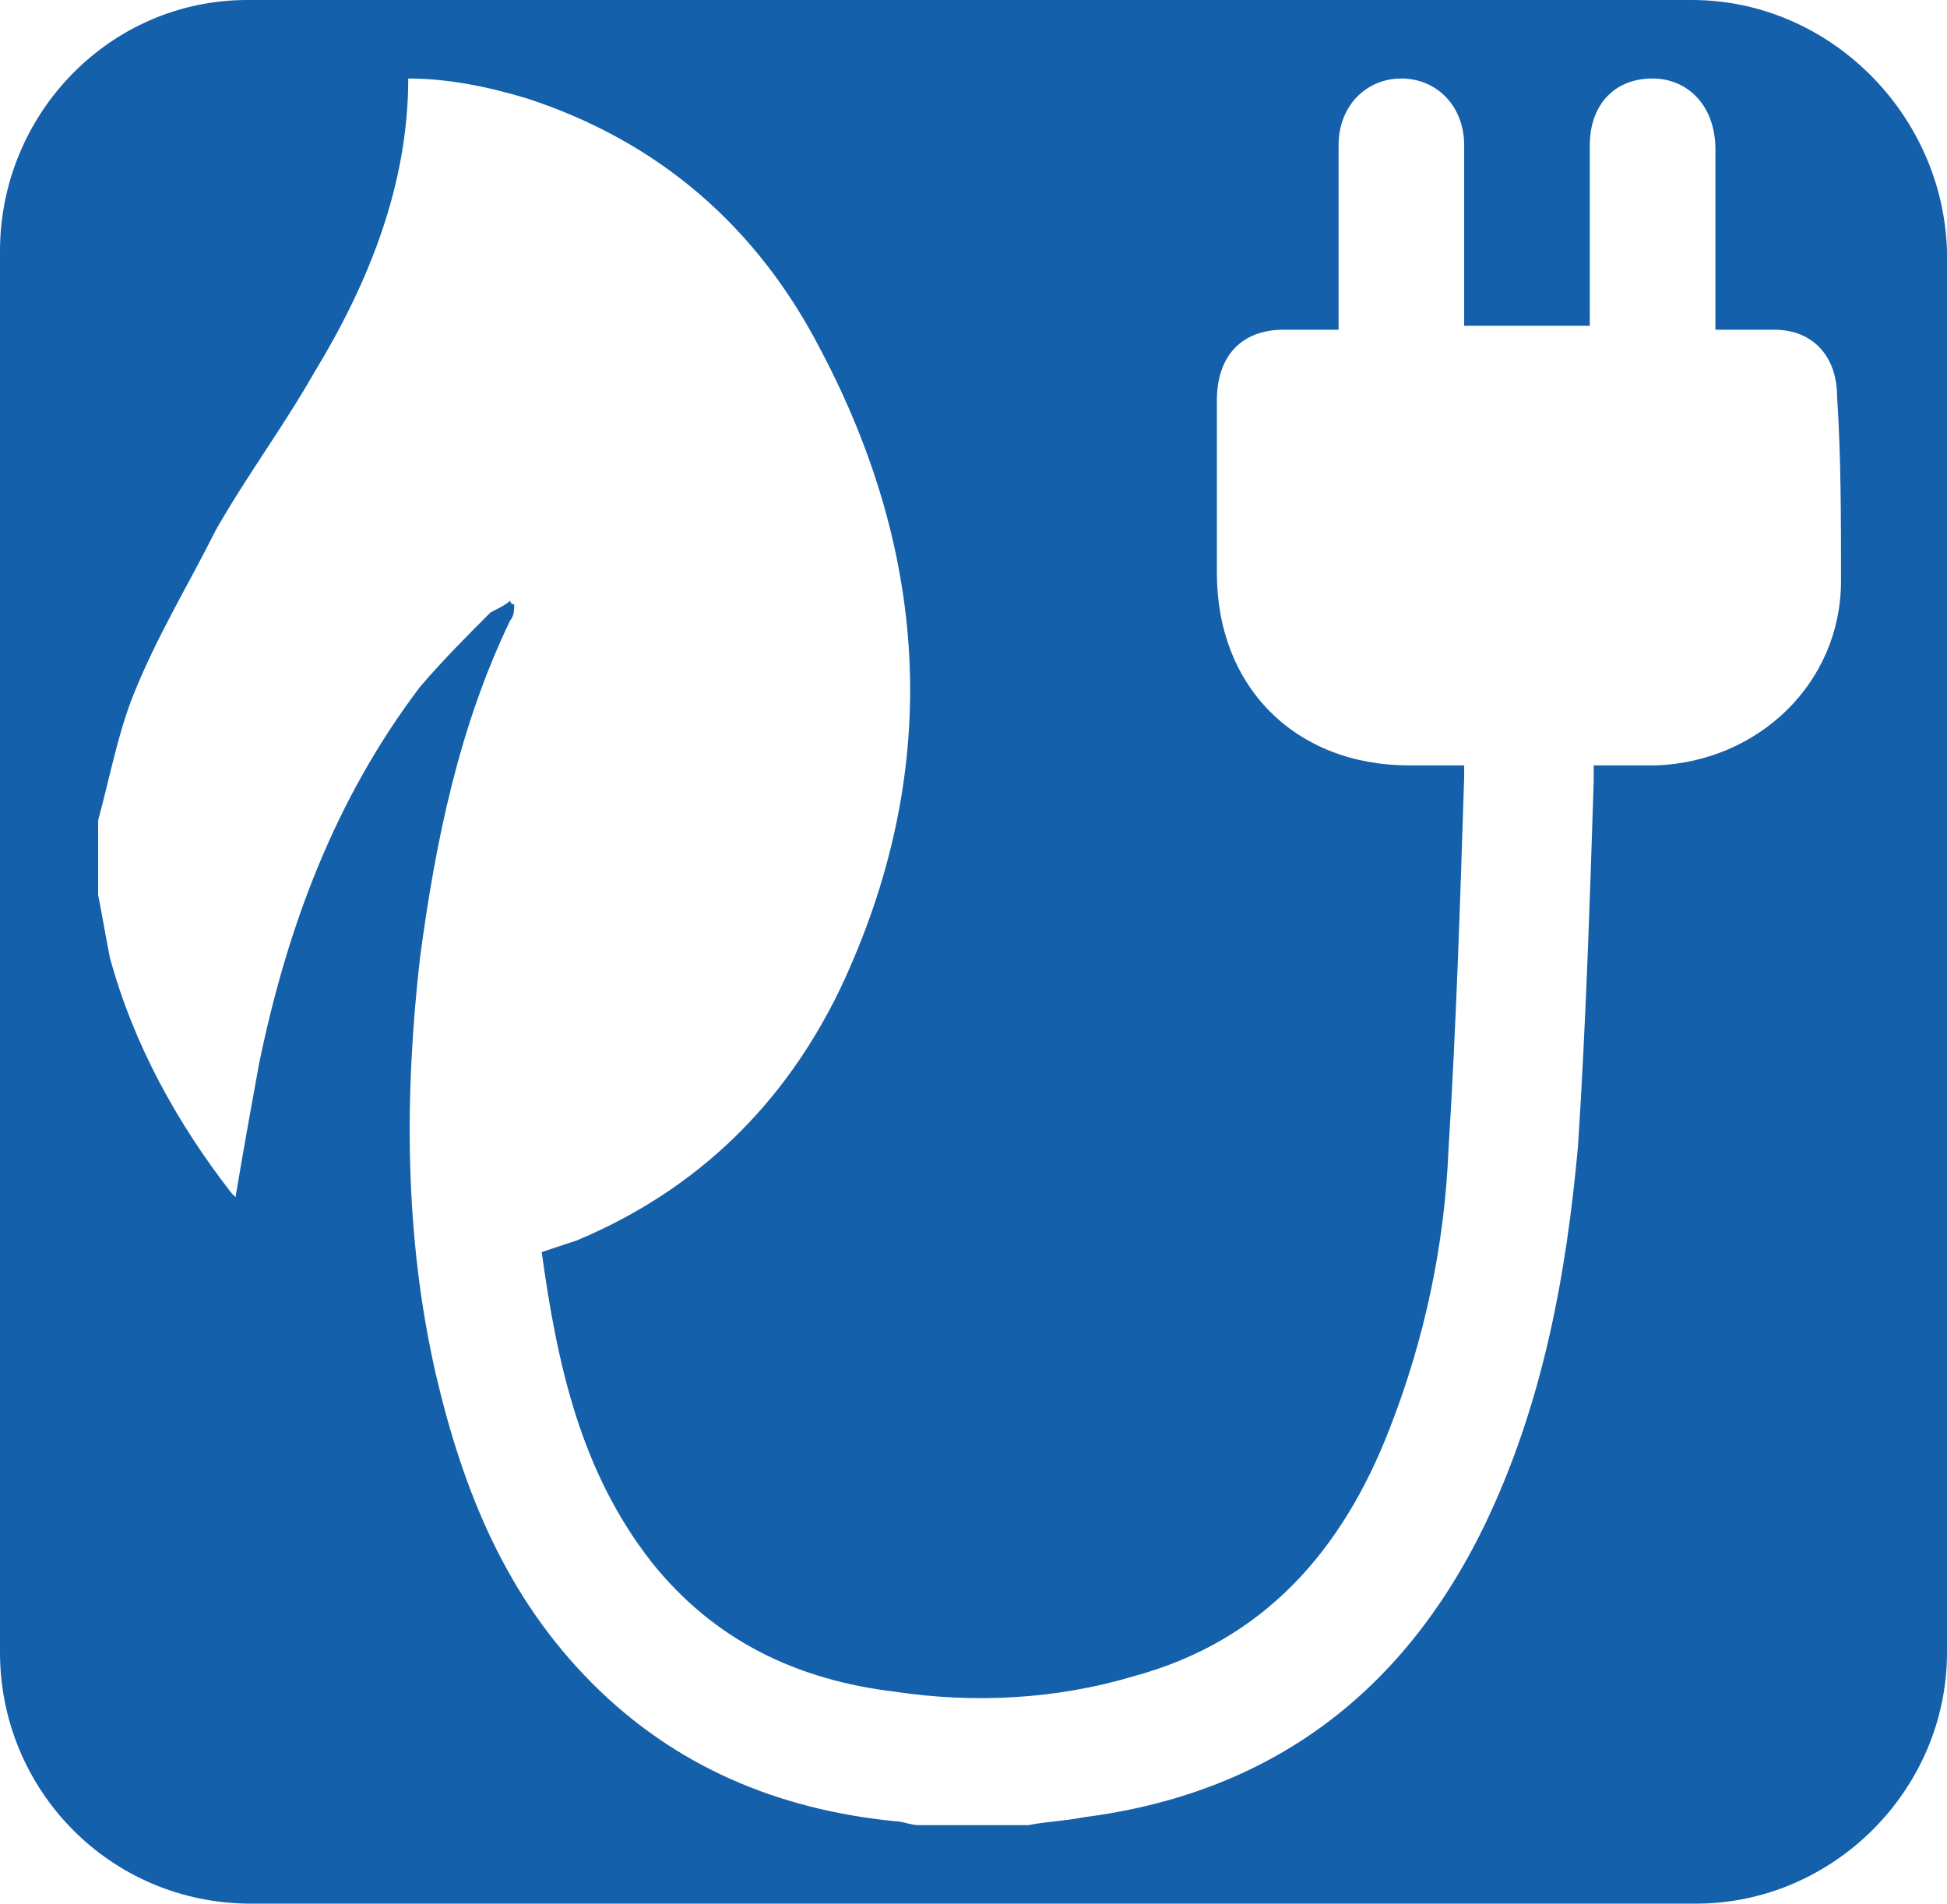 <?xml version="1.0" encoding="utf-8"?>
<!-- Generator: Adobe Illustrator 25.3.1, SVG Export Plug-In . SVG Version: 6.00 Build 0)  -->
<svg version="1.1" id="Capa_1" xmlns="http://www.w3.org/2000/svg" xmlns:xlink="http://www.w3.org/1999/xlink" x="0px" y="0px"
	 viewBox="0 0 49.6 48.5" style="enable-background:new 0 0 49.6 48.5;" xml:space="preserve">
<style type="text/css">
	.st0{fill:#1460AA;}
</style>
<path class="st0" d="M43.1,0H6.3C2.8,0,0,2.9,0,6.4v35.7c0,3.5,2.8,6.4,6.4,6.4h36.8c3.5,0,6.4-2.9,6.4-6.4V6.4
	C49.5,2.9,46.6,0,43.1,0z M46.9,14.8c0,2.6-2.1,4.6-4.7,4.7c-0.5,0-1.1,0-1.6,0c0,0.2,0,0.3,0,0.4c-0.1,3.1-0.2,6.2-0.4,9.3
	c-0.3,3.3-0.9,6.6-2.4,9.7c-2.1,4.3-5.5,6.8-10.2,7.4c-0.5,0.1-0.9,0.1-1.4,0.2h-2.8c-0.2,0-0.4-0.1-0.6-0.1c-3-0.3-5.6-1.4-7.7-3.5
	c-2.2-2.2-3.3-4.9-4-7.9c-0.8-3.5-0.8-7.1-0.4-10.6c0.4-3,1-5.9,2.3-8.6c0.1-0.1,0.1-0.3,0.1-0.4c0,0-0.1,0-0.1-0.1
	c-0.1,0.1-0.3,0.2-0.5,0.3c-0.6,0.6-1.2,1.2-1.8,1.9c-2.2,2.9-3.4,6.2-4.1,9.6c-0.2,1.1-0.4,2.2-0.6,3.4l-0.1-0.1
	c-1.4-1.8-2.5-3.8-3.1-6c-0.1-0.5-0.2-1.1-0.3-1.6v-1.9c0.3-1.1,0.5-2.2,0.9-3.2c0.6-1.5,1.4-2.8,2.1-4.2c0.8-1.4,1.7-2.6,2.5-4
	c1.4-2.3,2.4-4.8,2.4-7.5c1,0,2,0.2,3,0.5c3.4,1.1,5.9,3.3,7.5,6.4c2.8,5.3,3.1,10.8,0.5,16.3c-1.4,2.9-3.6,5.1-6.7,6.4
	c-0.3,0.1-0.6,0.2-0.9,0.3c0.4,2.9,1,5.6,2.8,7.9c1.6,2,3.7,3,6.2,3.3c2,0.3,4.1,0.2,6.1-0.4c3.3-0.9,5.3-3.2,6.5-6.3
	c0.9-2.3,1.4-4.7,1.5-7.1c0.2-3.2,0.3-6.4,0.4-9.5c0-0.1,0-0.2,0-0.3c-0.5,0-0.9,0-1.4,0c-2.9,0-4.9-2-4.9-4.9c0-1.5,0-2.9,0-4.4
	c0-1.1,0.6-1.8,1.7-1.8c0.5,0,0.9,0,1.4,0v-2c0-0.9,0-1.8,0-2.7c0-1,0.7-1.7,1.6-1.7c0.9,0,1.6,0.7,1.6,1.7c0,1.4,0,2.7,0,4.1v0.5
	h3.2V7.8c0-1.4,0-2.7,0-4.1c0-1,0.6-1.7,1.6-1.7c0.9,0,1.6,0.7,1.6,1.8v4.6c0.5,0,1,0,1.5,0c1,0,1.6,0.7,1.6,1.7
	C46.9,11.6,46.9,13.2,46.9,14.8z"/>
</svg>

